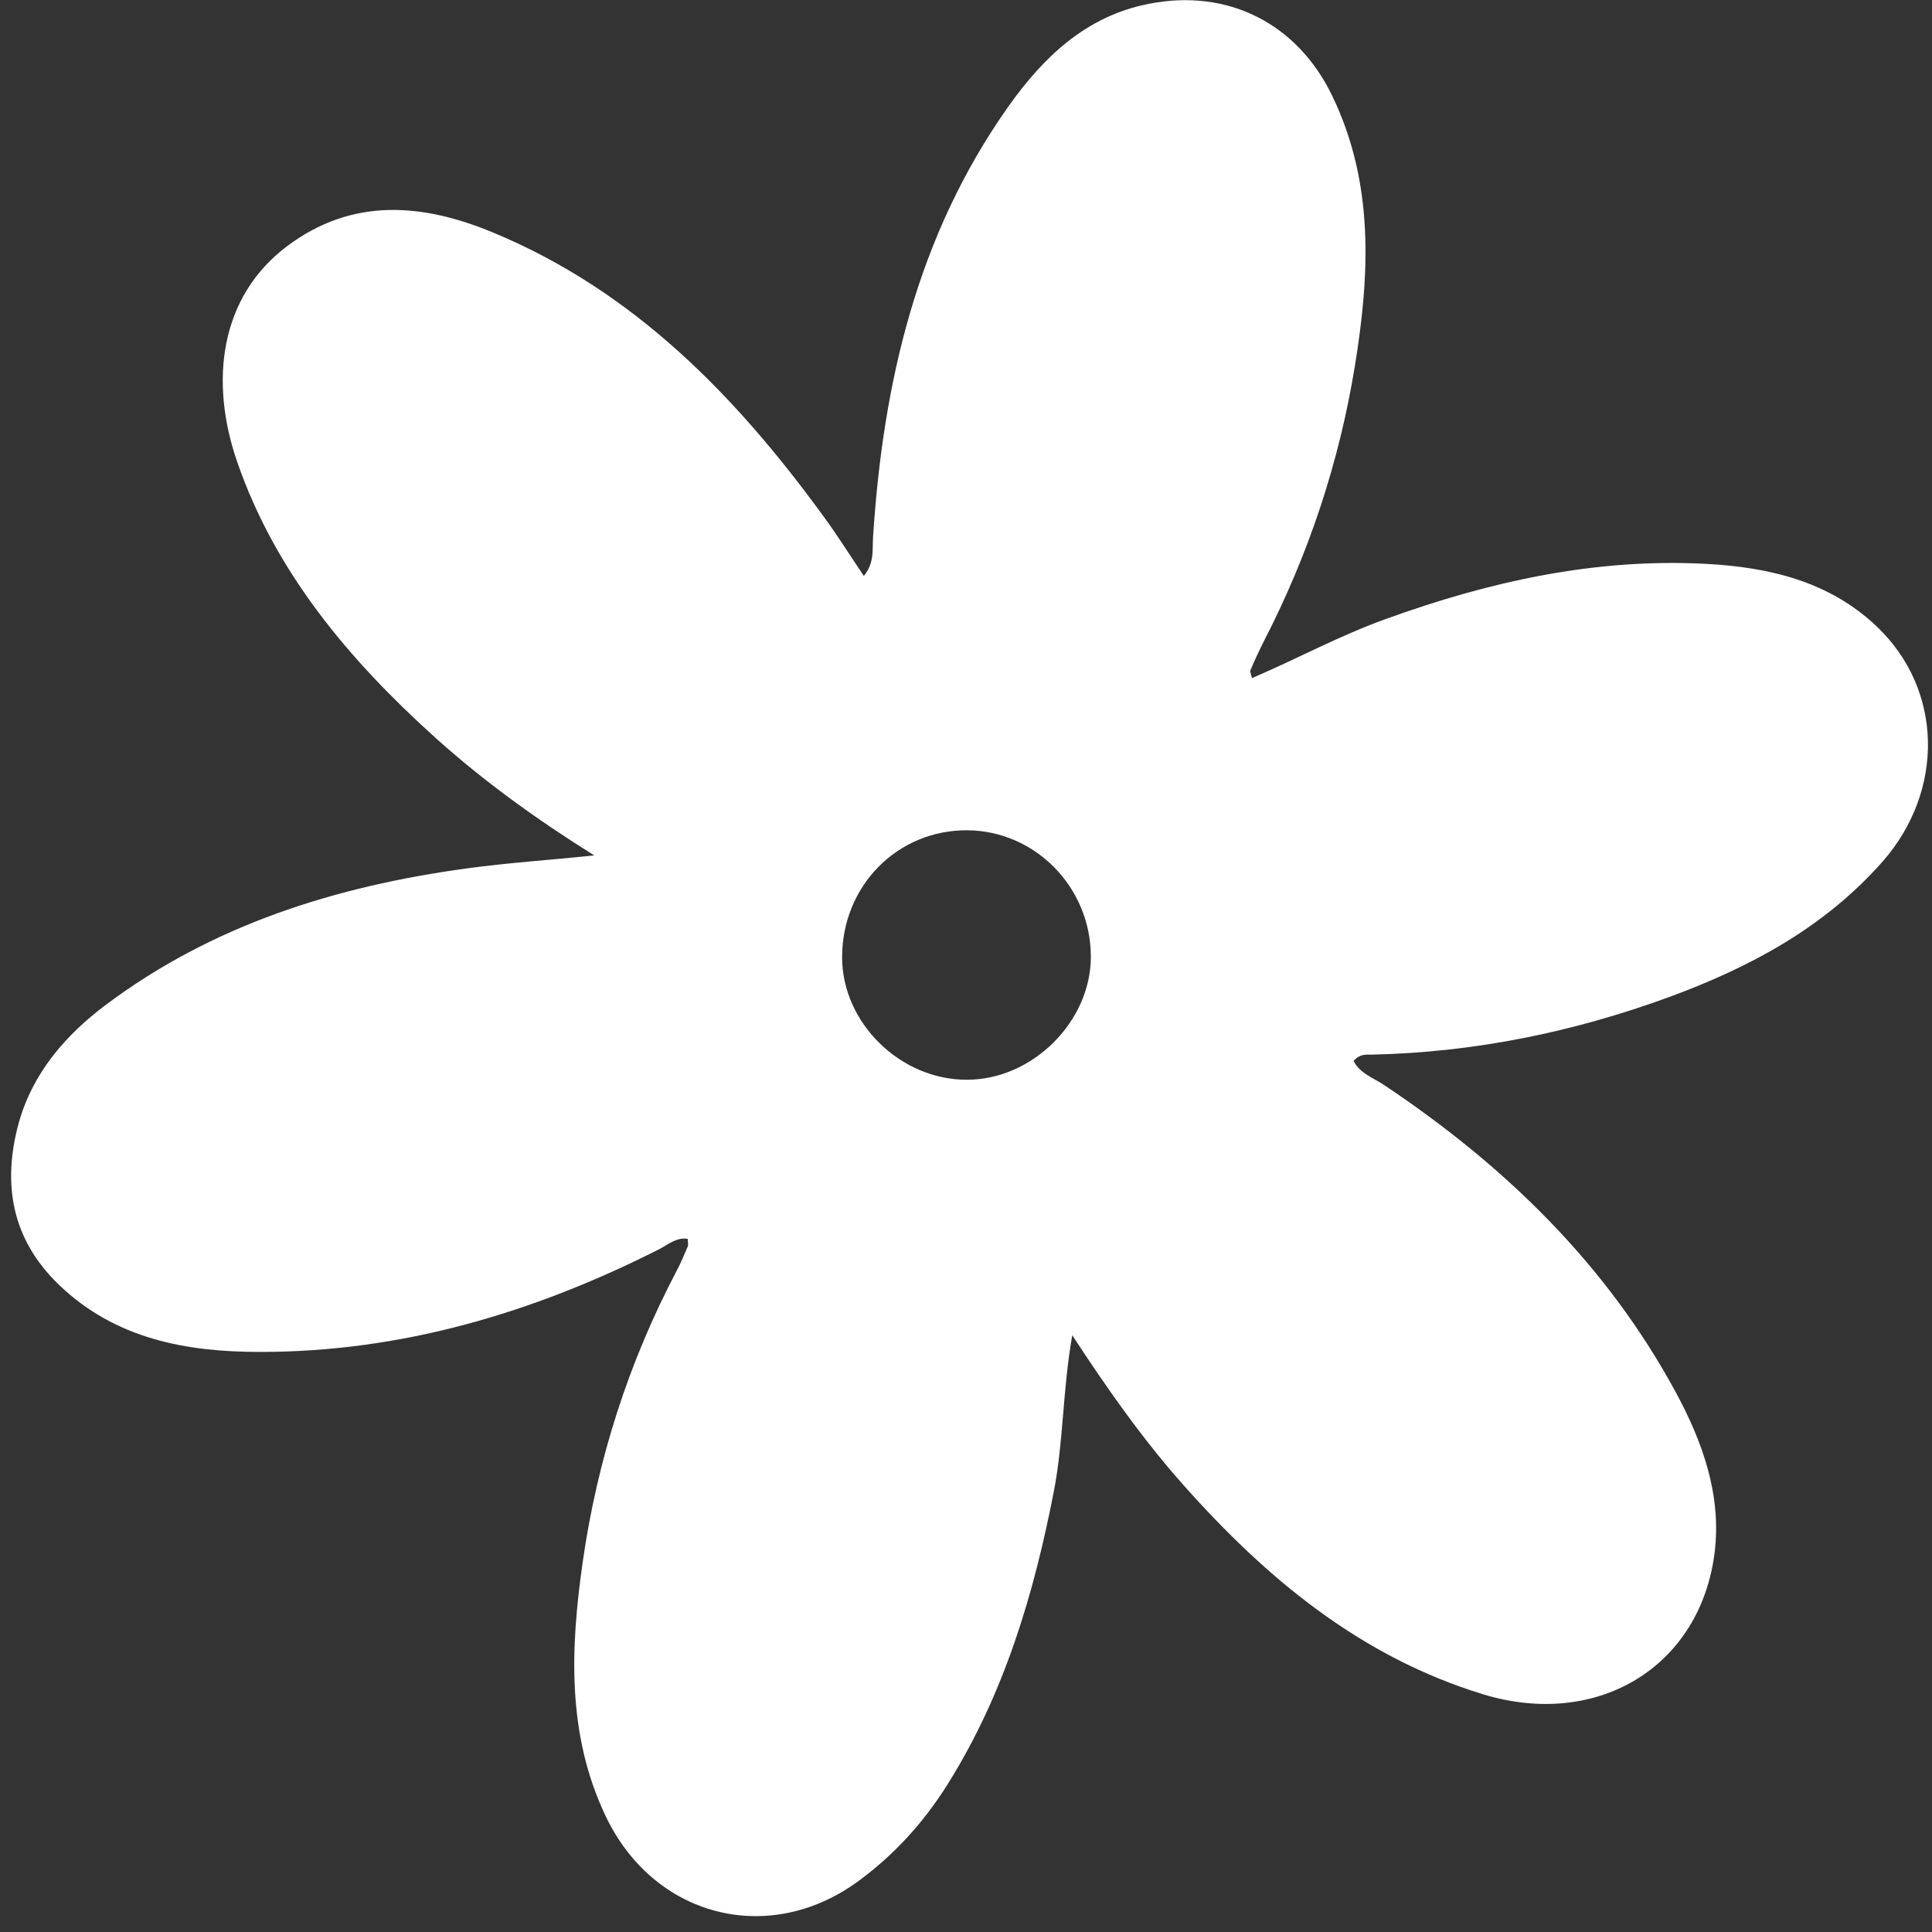 <svg width="80" height="80" viewBox="0 0 80 80" fill="none" xmlns="http://www.w3.org/2000/svg">
<rect x="0" y="0" width="80" height="80" fill="#333333" stroke="none"/>
<path d="M24.62 35.43C22.16 33.89 20.01 32.33 18.03 30.55C14.47 27.34 11.42 23.73 9.83 19.15C8.65 15.76 9.12 12.28 11.88 10.2C14.59 8.16 17.51 8.42 20.42 9.63C26.23 12.04 30.44 16.36 34.07 21.34C34.66 22.14 35.19 22.99 35.77 23.85C36.21 23.31 36.12 22.77 36.15 22.26C36.56 15.86 37.97 9.77 41.74 4.43C43.19 2.38 44.96 0.67 47.56 0.16C50.83 -0.49 53.72 0.96 55.17 3.98C56.91 7.59 56.72 11.38 56.1 15.17C55.45 19.15 54.19 22.95 52.34 26.54C52.14 26.94 51.95 27.34 51.78 27.75C51.75 27.81 51.8 27.9 51.84 28.08C53.71 27.28 55.47 26.32 57.36 25.64C61.66 24.08 66.07 23.1 70.67 23.35C73.27 23.49 75.75 24.08 77.7 25.93C80.48 28.56 80.52 32.76 77.95 35.68C75.54 38.41 72.47 40.05 69.13 41.28C65.15 42.74 61.04 43.58 56.79 43.67C56.55 43.67 56.3 43.64 56.05 43.93C56.3 44.44 56.86 44.63 57.3 44.92C62.29 48.25 66.51 52.33 69.39 57.65C70.5 59.7 71.29 61.91 71 64.28C70.41 69.03 66.13 71.61 61.39 70.15C56.34 68.6 52.45 65.37 49.01 61.5C47.34 59.62 45.89 57.57 44.4 55.29C44 57.55 44.04 59.67 43.64 61.74C42.81 66.02 41.58 70.15 39.24 73.88C38.26 75.45 37.03 76.8 35.56 77.88C31.83 80.63 27.04 79.38 25.06 75.16C23.47 71.79 23.62 68.24 24.13 64.67C24.74 60.42 26.03 56.4 28.03 52.6C28.2 52.28 28.34 51.94 28.48 51.61C28.51 51.54 28.48 51.46 28.48 51.3C28.01 51.22 27.66 51.54 27.29 51.73C22.09 54.36 16.61 55.99 10.75 55.98C7.72 55.98 4.78 55.45 2.44 53.2C0.48 51.31 0.09 49.03 0.77 46.52C1.34 44.45 2.7 42.87 4.38 41.61C8.81 38.29 13.91 36.7 19.32 35.96C20.99 35.73 22.68 35.62 24.63 35.42L24.62 35.43ZM40.06 34.38C37.16 34.36 34.87 36.68 34.87 39.64C34.87 42.35 37.28 44.72 40.04 44.71C42.76 44.71 45.18 42.29 45.17 39.6C45.16 36.74 42.87 34.4 40.05 34.38H40.06Z" fill="white"/>
</svg>
